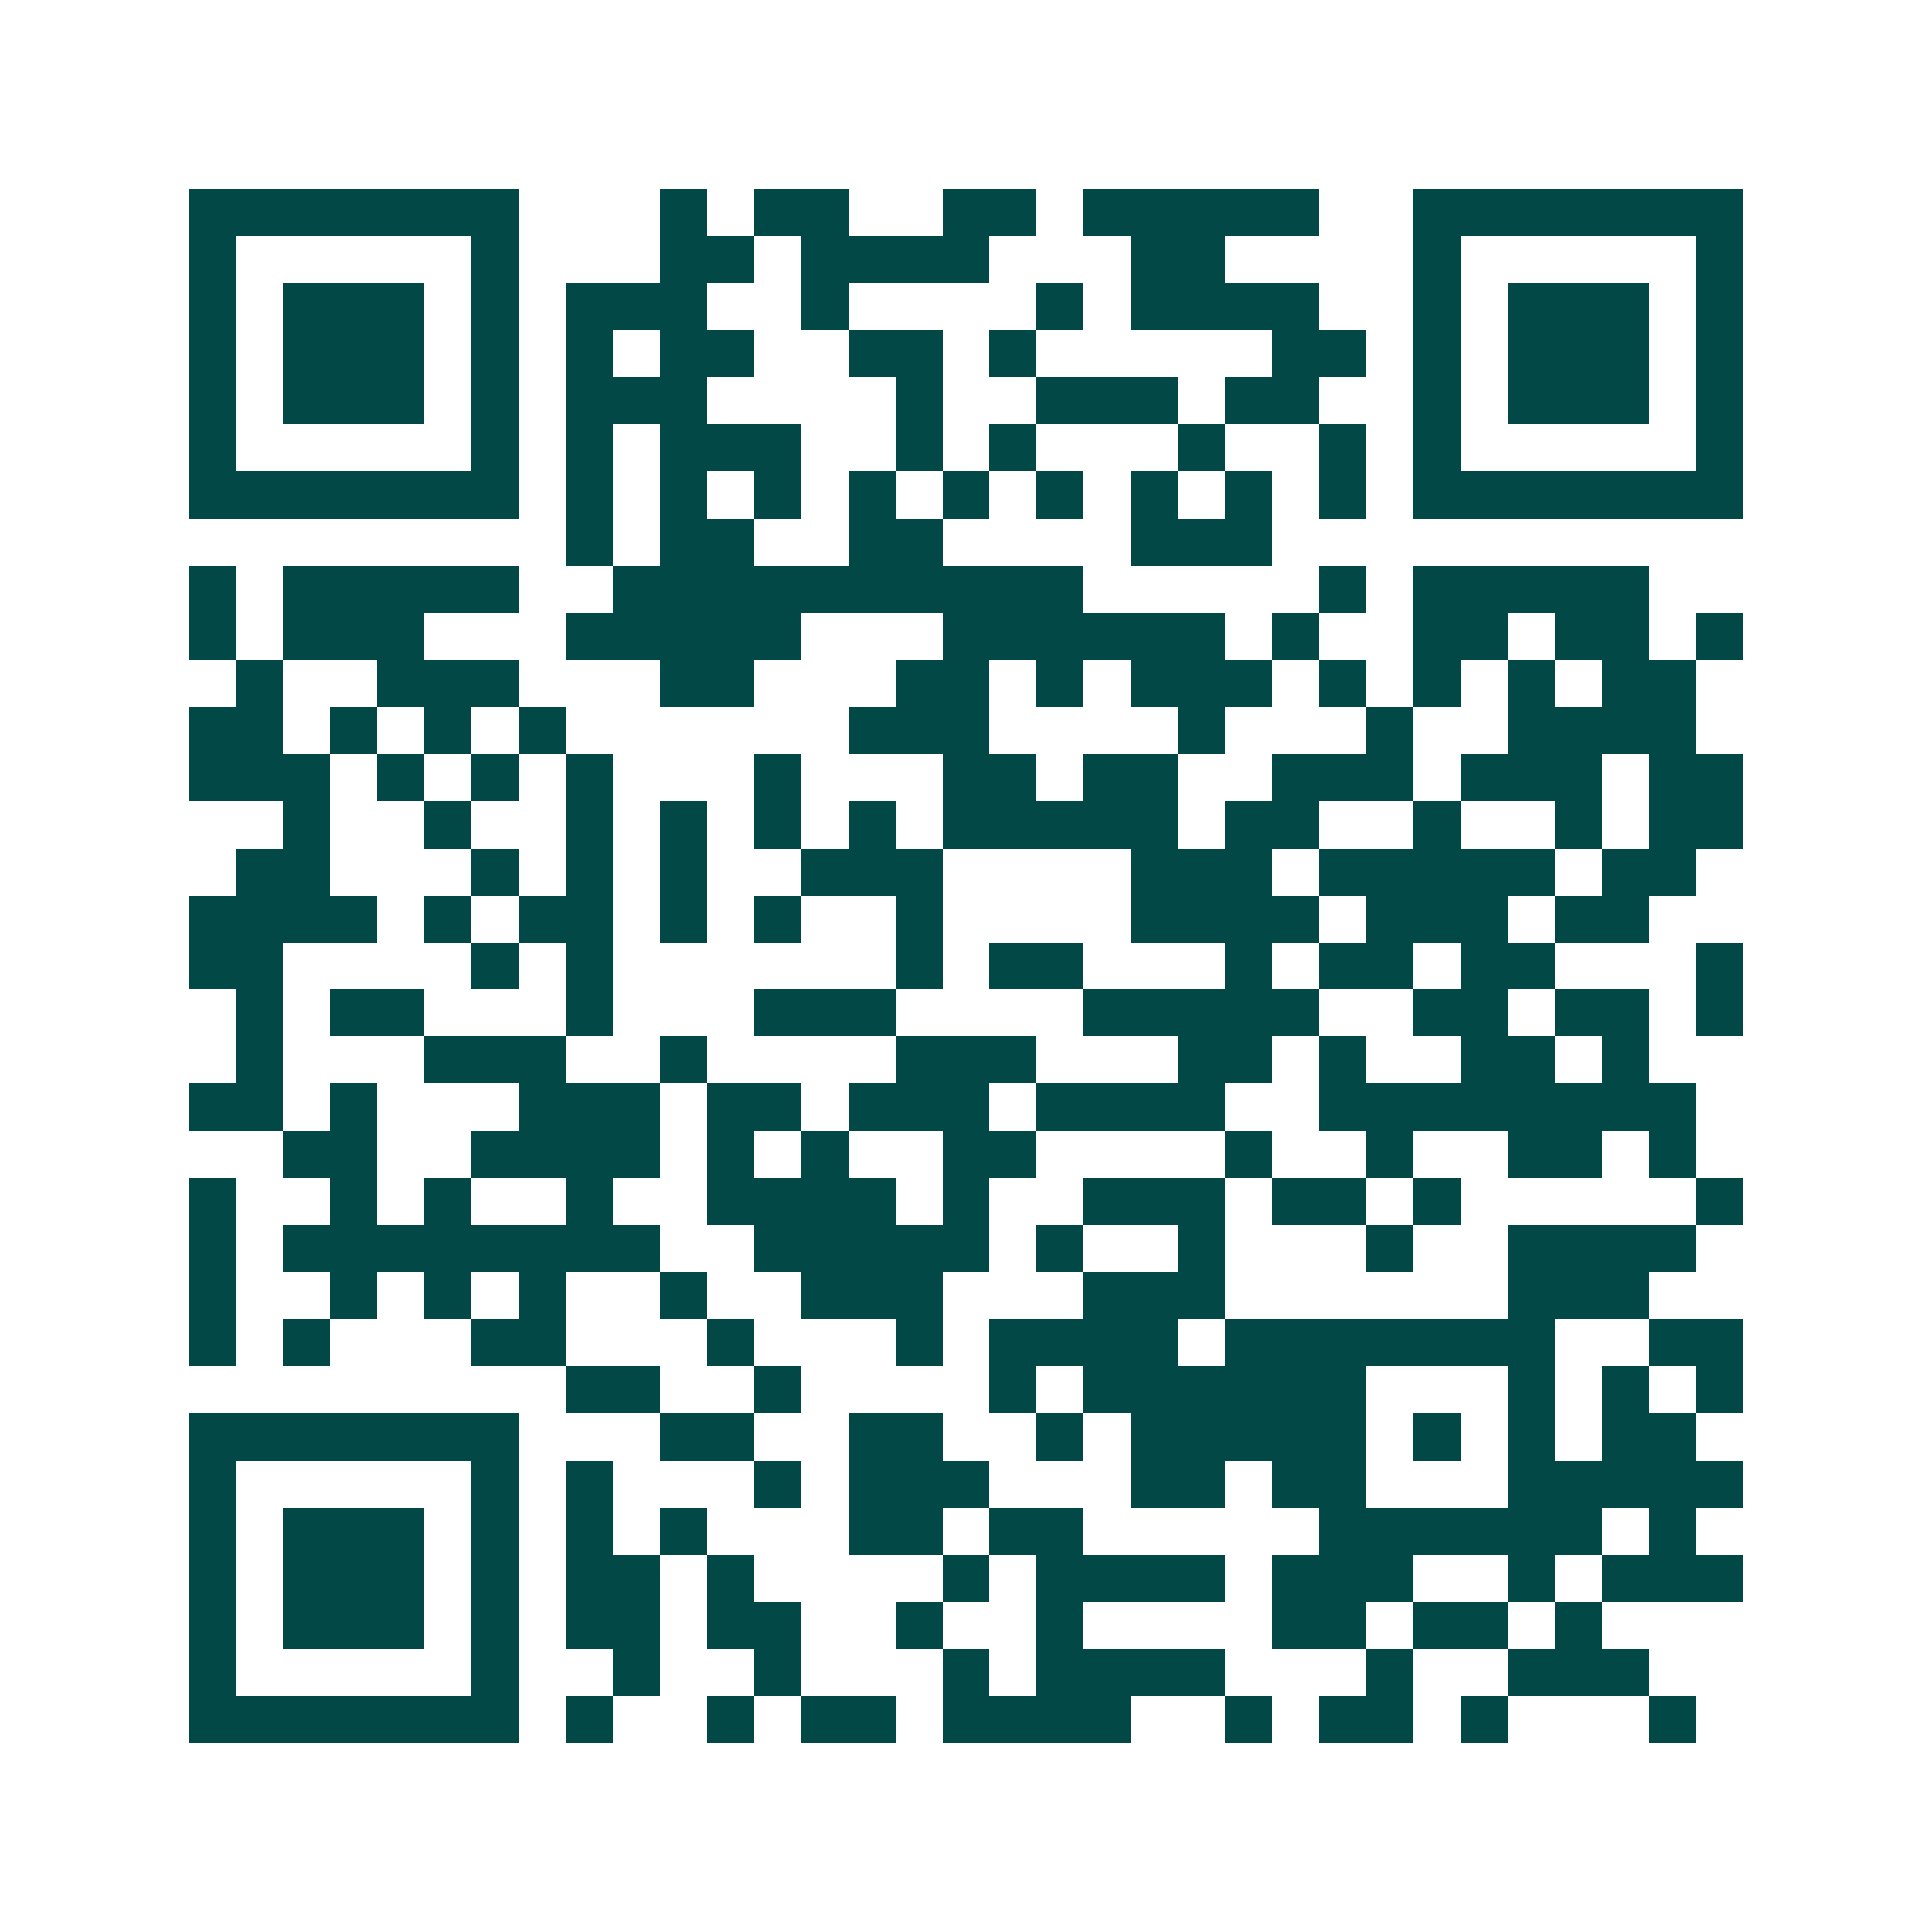 <svg xmlns="http://www.w3.org/2000/svg" width="200" height="200" viewBox="0 0 41 41" shape-rendering="crispEdges"><path fill="#ffffff" d="M0 0h41v41H0z"/><path stroke="#014847" d="M4 4.5h7m3 0h1m1 0h2m2 0h2m1 0h5m2 0h7M4 5.5h1m5 0h1m3 0h2m1 0h4m3 0h2m4 0h1m5 0h1M4 6.5h1m1 0h3m1 0h1m1 0h3m2 0h1m4 0h1m1 0h4m2 0h1m1 0h3m1 0h1M4 7.5h1m1 0h3m1 0h1m1 0h1m1 0h2m2 0h2m1 0h1m5 0h2m1 0h1m1 0h3m1 0h1M4 8.5h1m1 0h3m1 0h1m1 0h3m4 0h1m2 0h3m1 0h2m2 0h1m1 0h3m1 0h1M4 9.5h1m5 0h1m1 0h1m1 0h3m2 0h1m1 0h1m3 0h1m2 0h1m1 0h1m5 0h1M4 10.5h7m1 0h1m1 0h1m1 0h1m1 0h1m1 0h1m1 0h1m1 0h1m1 0h1m1 0h1m1 0h7M12 11.5h1m1 0h2m2 0h2m4 0h3M4 12.5h1m1 0h5m2 0h10m5 0h1m1 0h5M4 13.5h1m1 0h3m3 0h5m3 0h6m1 0h1m2 0h2m1 0h2m1 0h1M5 14.5h1m2 0h3m3 0h2m3 0h2m1 0h1m1 0h3m1 0h1m1 0h1m1 0h1m1 0h2M4 15.5h2m1 0h1m1 0h1m1 0h1m6 0h3m4 0h1m3 0h1m2 0h4M4 16.5h3m1 0h1m1 0h1m1 0h1m3 0h1m3 0h2m1 0h2m2 0h3m1 0h3m1 0h2M6 17.5h1m2 0h1m2 0h1m1 0h1m1 0h1m1 0h1m1 0h5m1 0h2m2 0h1m2 0h1m1 0h2M5 18.5h2m3 0h1m1 0h1m1 0h1m2 0h3m4 0h3m1 0h5m1 0h2M4 19.5h4m1 0h1m1 0h2m1 0h1m1 0h1m2 0h1m4 0h4m1 0h3m1 0h2M4 20.5h2m4 0h1m1 0h1m6 0h1m1 0h2m3 0h1m1 0h2m1 0h2m3 0h1M5 21.5h1m1 0h2m3 0h1m3 0h3m4 0h5m2 0h2m1 0h2m1 0h1M5 22.5h1m3 0h3m2 0h1m4 0h3m3 0h2m1 0h1m2 0h2m1 0h1M4 23.5h2m1 0h1m3 0h3m1 0h2m1 0h3m1 0h4m2 0h8M6 24.5h2m2 0h4m1 0h1m1 0h1m2 0h2m4 0h1m2 0h1m2 0h2m1 0h1M4 25.5h1m2 0h1m1 0h1m2 0h1m2 0h4m1 0h1m2 0h3m1 0h2m1 0h1m5 0h1M4 26.5h1m1 0h8m2 0h5m1 0h1m2 0h1m3 0h1m2 0h4M4 27.5h1m2 0h1m1 0h1m1 0h1m2 0h1m2 0h3m3 0h3m6 0h3M4 28.5h1m1 0h1m3 0h2m3 0h1m3 0h1m1 0h4m1 0h7m2 0h2M12 29.5h2m2 0h1m4 0h1m1 0h6m3 0h1m1 0h1m1 0h1M4 30.5h7m3 0h2m2 0h2m2 0h1m1 0h5m1 0h1m1 0h1m1 0h2M4 31.5h1m5 0h1m1 0h1m3 0h1m1 0h3m3 0h2m1 0h2m3 0h5M4 32.5h1m1 0h3m1 0h1m1 0h1m1 0h1m3 0h2m1 0h2m5 0h6m1 0h1M4 33.5h1m1 0h3m1 0h1m1 0h2m1 0h1m4 0h1m1 0h4m1 0h3m2 0h1m1 0h3M4 34.5h1m1 0h3m1 0h1m1 0h2m1 0h2m2 0h1m2 0h1m4 0h2m1 0h2m1 0h1M4 35.5h1m5 0h1m2 0h1m2 0h1m3 0h1m1 0h4m3 0h1m2 0h3M4 36.5h7m1 0h1m2 0h1m1 0h2m1 0h4m2 0h1m1 0h2m1 0h1m3 0h1"/></svg>
